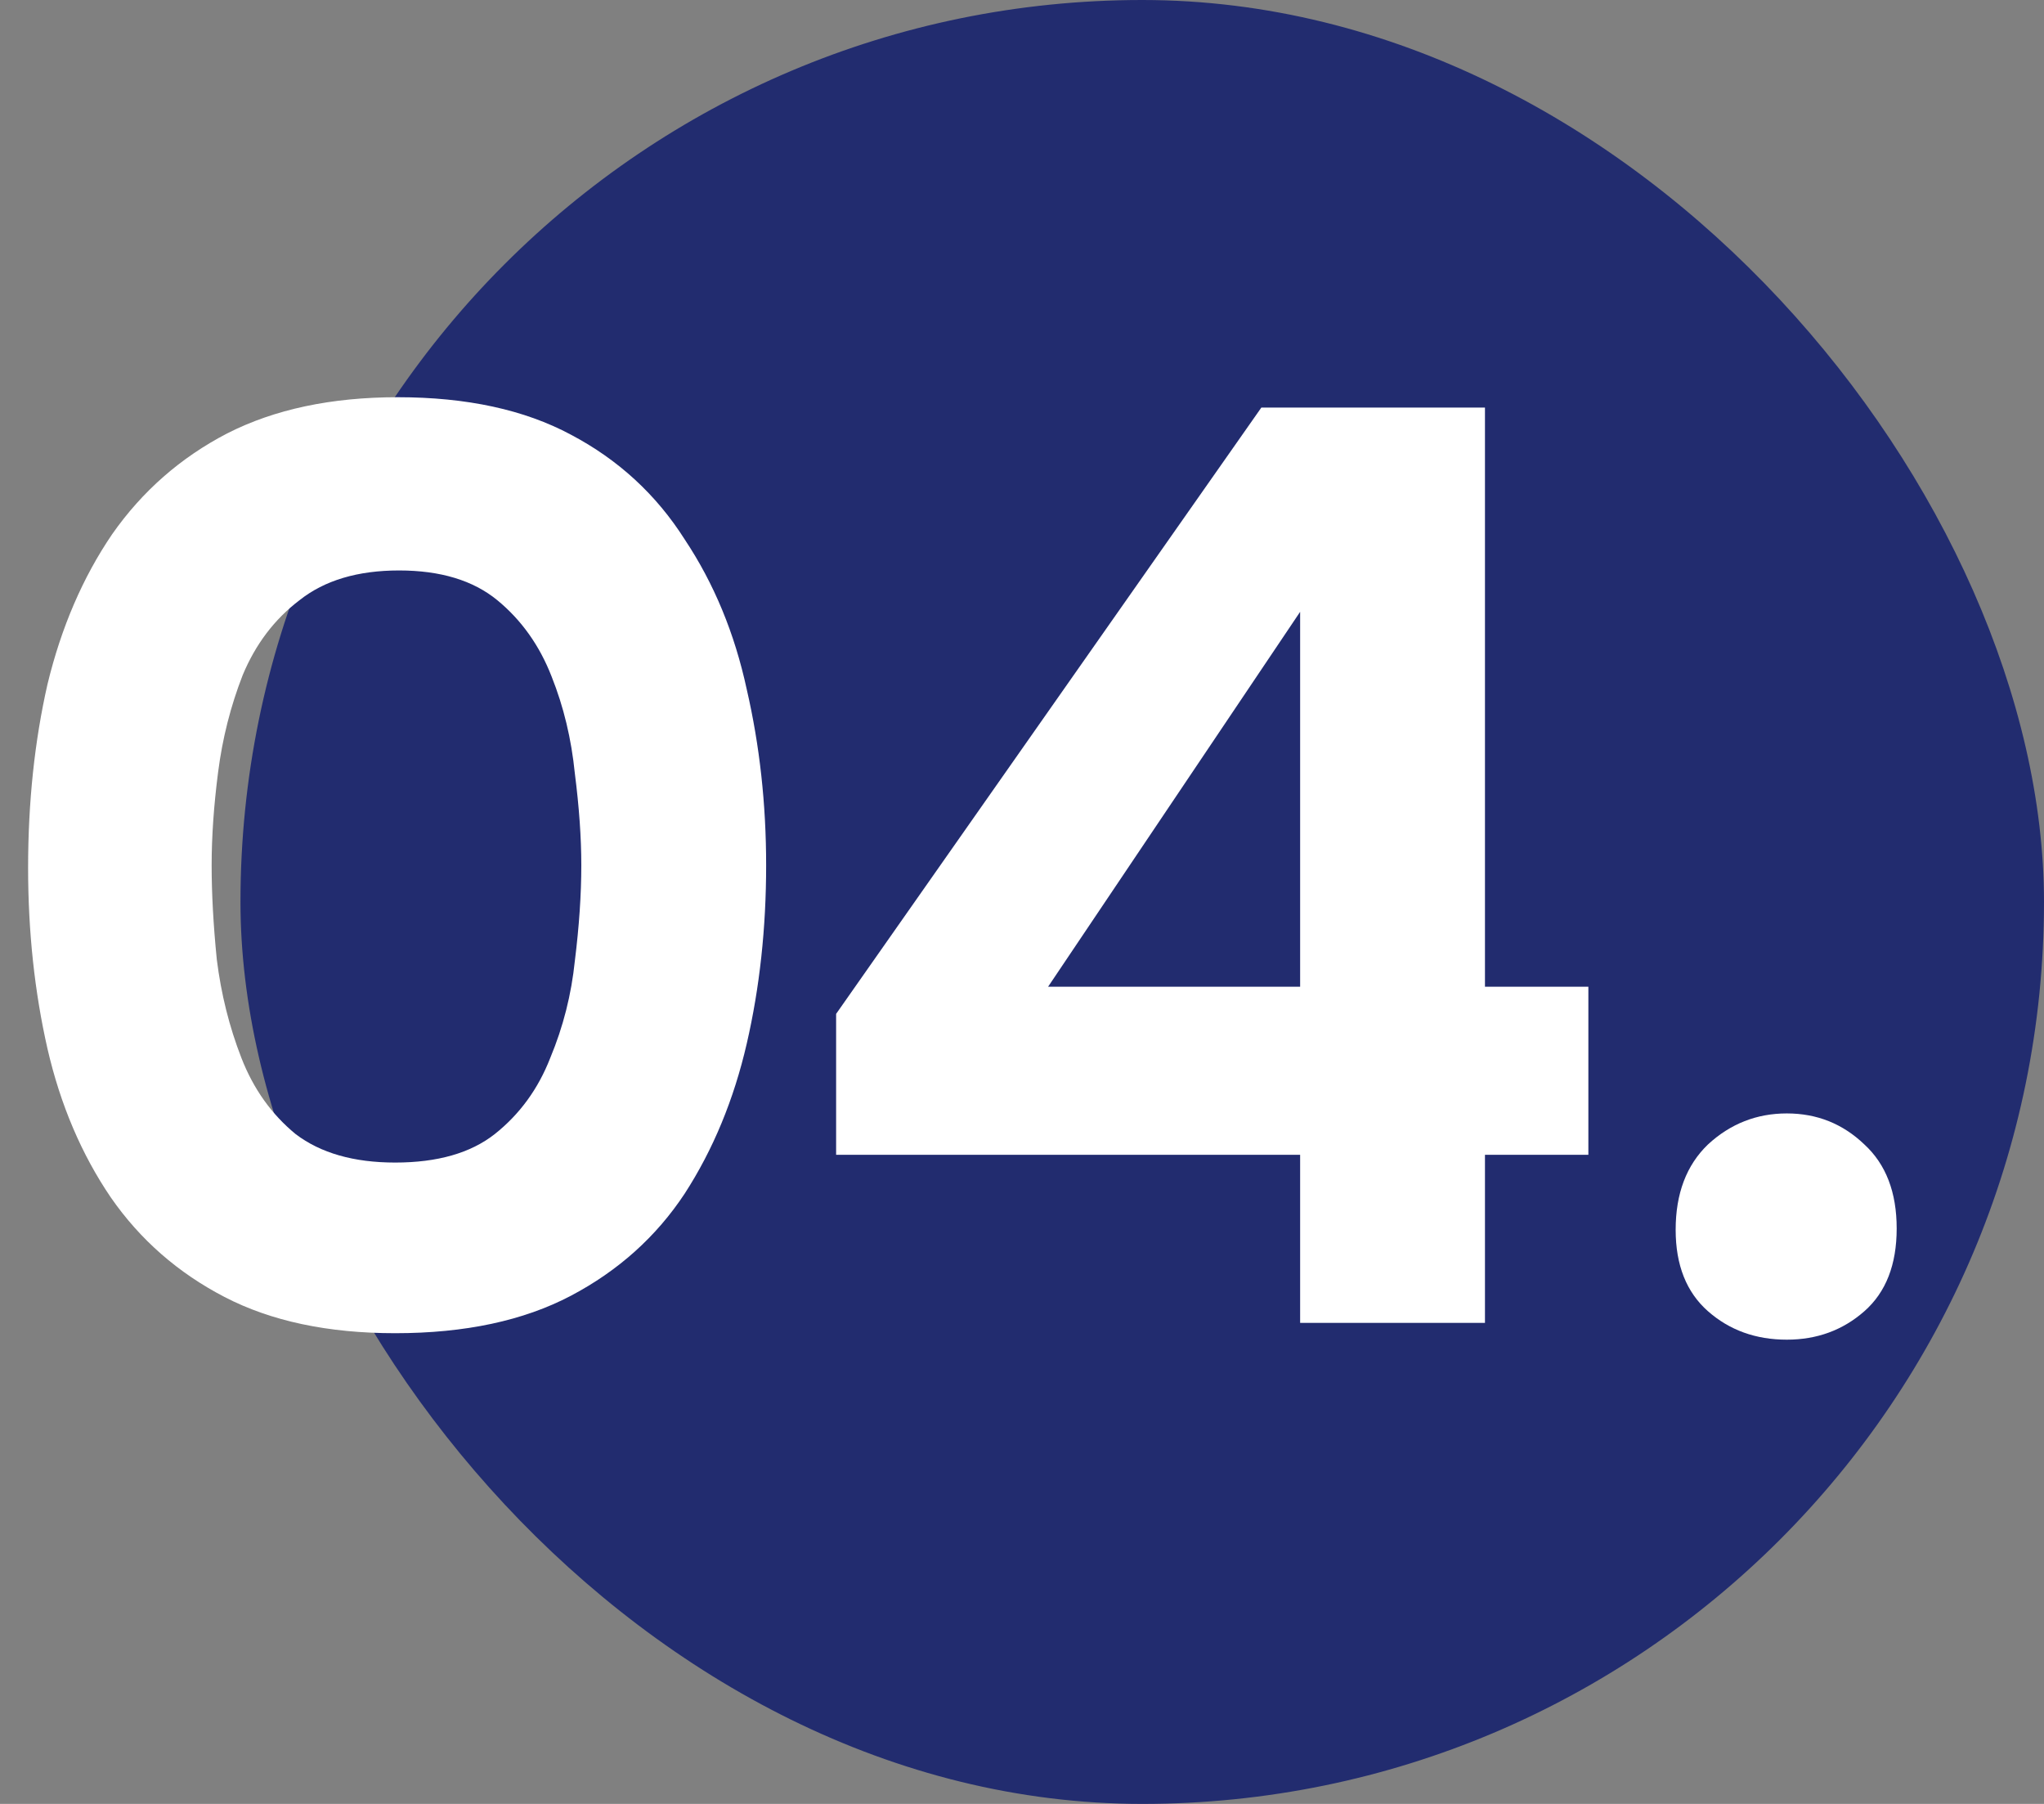 <?xml version="1.0" encoding="UTF-8"?> <svg xmlns="http://www.w3.org/2000/svg" width="68" height="60" viewBox="0 0 68 60" fill="none"><rect x="0" y="0" width="68" height="60" fill="#808080" stroke="none"/><rect x="8" width="60" height="60" rx="30" fill="#222C6F"></rect><path d="M13.147 44.344C10.911 44.344 9.019 43.943 7.471 43.14C5.923 42.337 4.661 41.234 3.687 39.829C2.712 38.396 2.01 36.747 1.58 34.884C1.15 32.992 0.935 30.985 0.935 28.864C0.935 26.685 1.15 24.65 1.58 22.758C2.038 20.866 2.755 19.203 3.73 17.77C4.733 16.337 6.009 15.219 7.557 14.416C9.133 13.613 11.025 13.212 13.233 13.212C15.526 13.212 17.447 13.628 18.995 14.459C20.571 15.29 21.833 16.451 22.779 17.942C23.753 19.404 24.441 21.067 24.843 22.93C25.273 24.793 25.488 26.743 25.488 28.778C25.488 30.871 25.273 32.849 24.843 34.712C24.413 36.575 23.725 38.238 22.779 39.7C21.833 41.133 20.571 42.266 18.995 43.097C17.418 43.928 15.469 44.344 13.147 44.344ZM13.147 38.668C14.551 38.668 15.655 38.353 16.458 37.722C17.289 37.063 17.905 36.217 18.307 35.185C18.737 34.153 19.009 33.078 19.124 31.96C19.267 30.813 19.339 29.753 19.339 28.778C19.339 27.861 19.267 26.843 19.124 25.725C19.009 24.578 18.751 23.503 18.35 22.5C17.948 21.468 17.346 20.622 16.544 19.963C15.741 19.304 14.652 18.974 13.276 18.974C11.9 18.974 10.796 19.304 9.965 19.963C9.133 20.594 8.503 21.425 8.073 22.457C7.671 23.489 7.399 24.564 7.256 25.682C7.112 26.8 7.041 27.832 7.041 28.778C7.041 29.724 7.098 30.77 7.213 31.917C7.356 33.064 7.628 34.153 8.03 35.185C8.431 36.217 9.033 37.063 9.836 37.722C10.667 38.353 11.771 38.668 13.147 38.668Z" fill="white"></path><path d="M43.253 44V38.41H27.816V33.723L41.963 13.556H49.402V32.82H52.842V38.41H49.402V44H43.253ZM34.868 32.82H43.253V20.35L34.868 32.82Z" fill="white"></path><path d="M59.444 44.559C58.412 44.559 57.538 44.244 56.821 43.613C56.105 42.982 55.746 42.079 55.746 40.904C55.746 39.7 56.105 38.754 56.821 38.066C57.566 37.378 58.441 37.034 59.444 37.034C60.447 37.034 61.307 37.378 62.024 38.066C62.741 38.725 63.099 39.657 63.099 40.861C63.099 42.065 62.741 42.982 62.024 43.613C61.307 44.244 60.447 44.559 59.444 44.559Z" fill="white"></path></svg> 